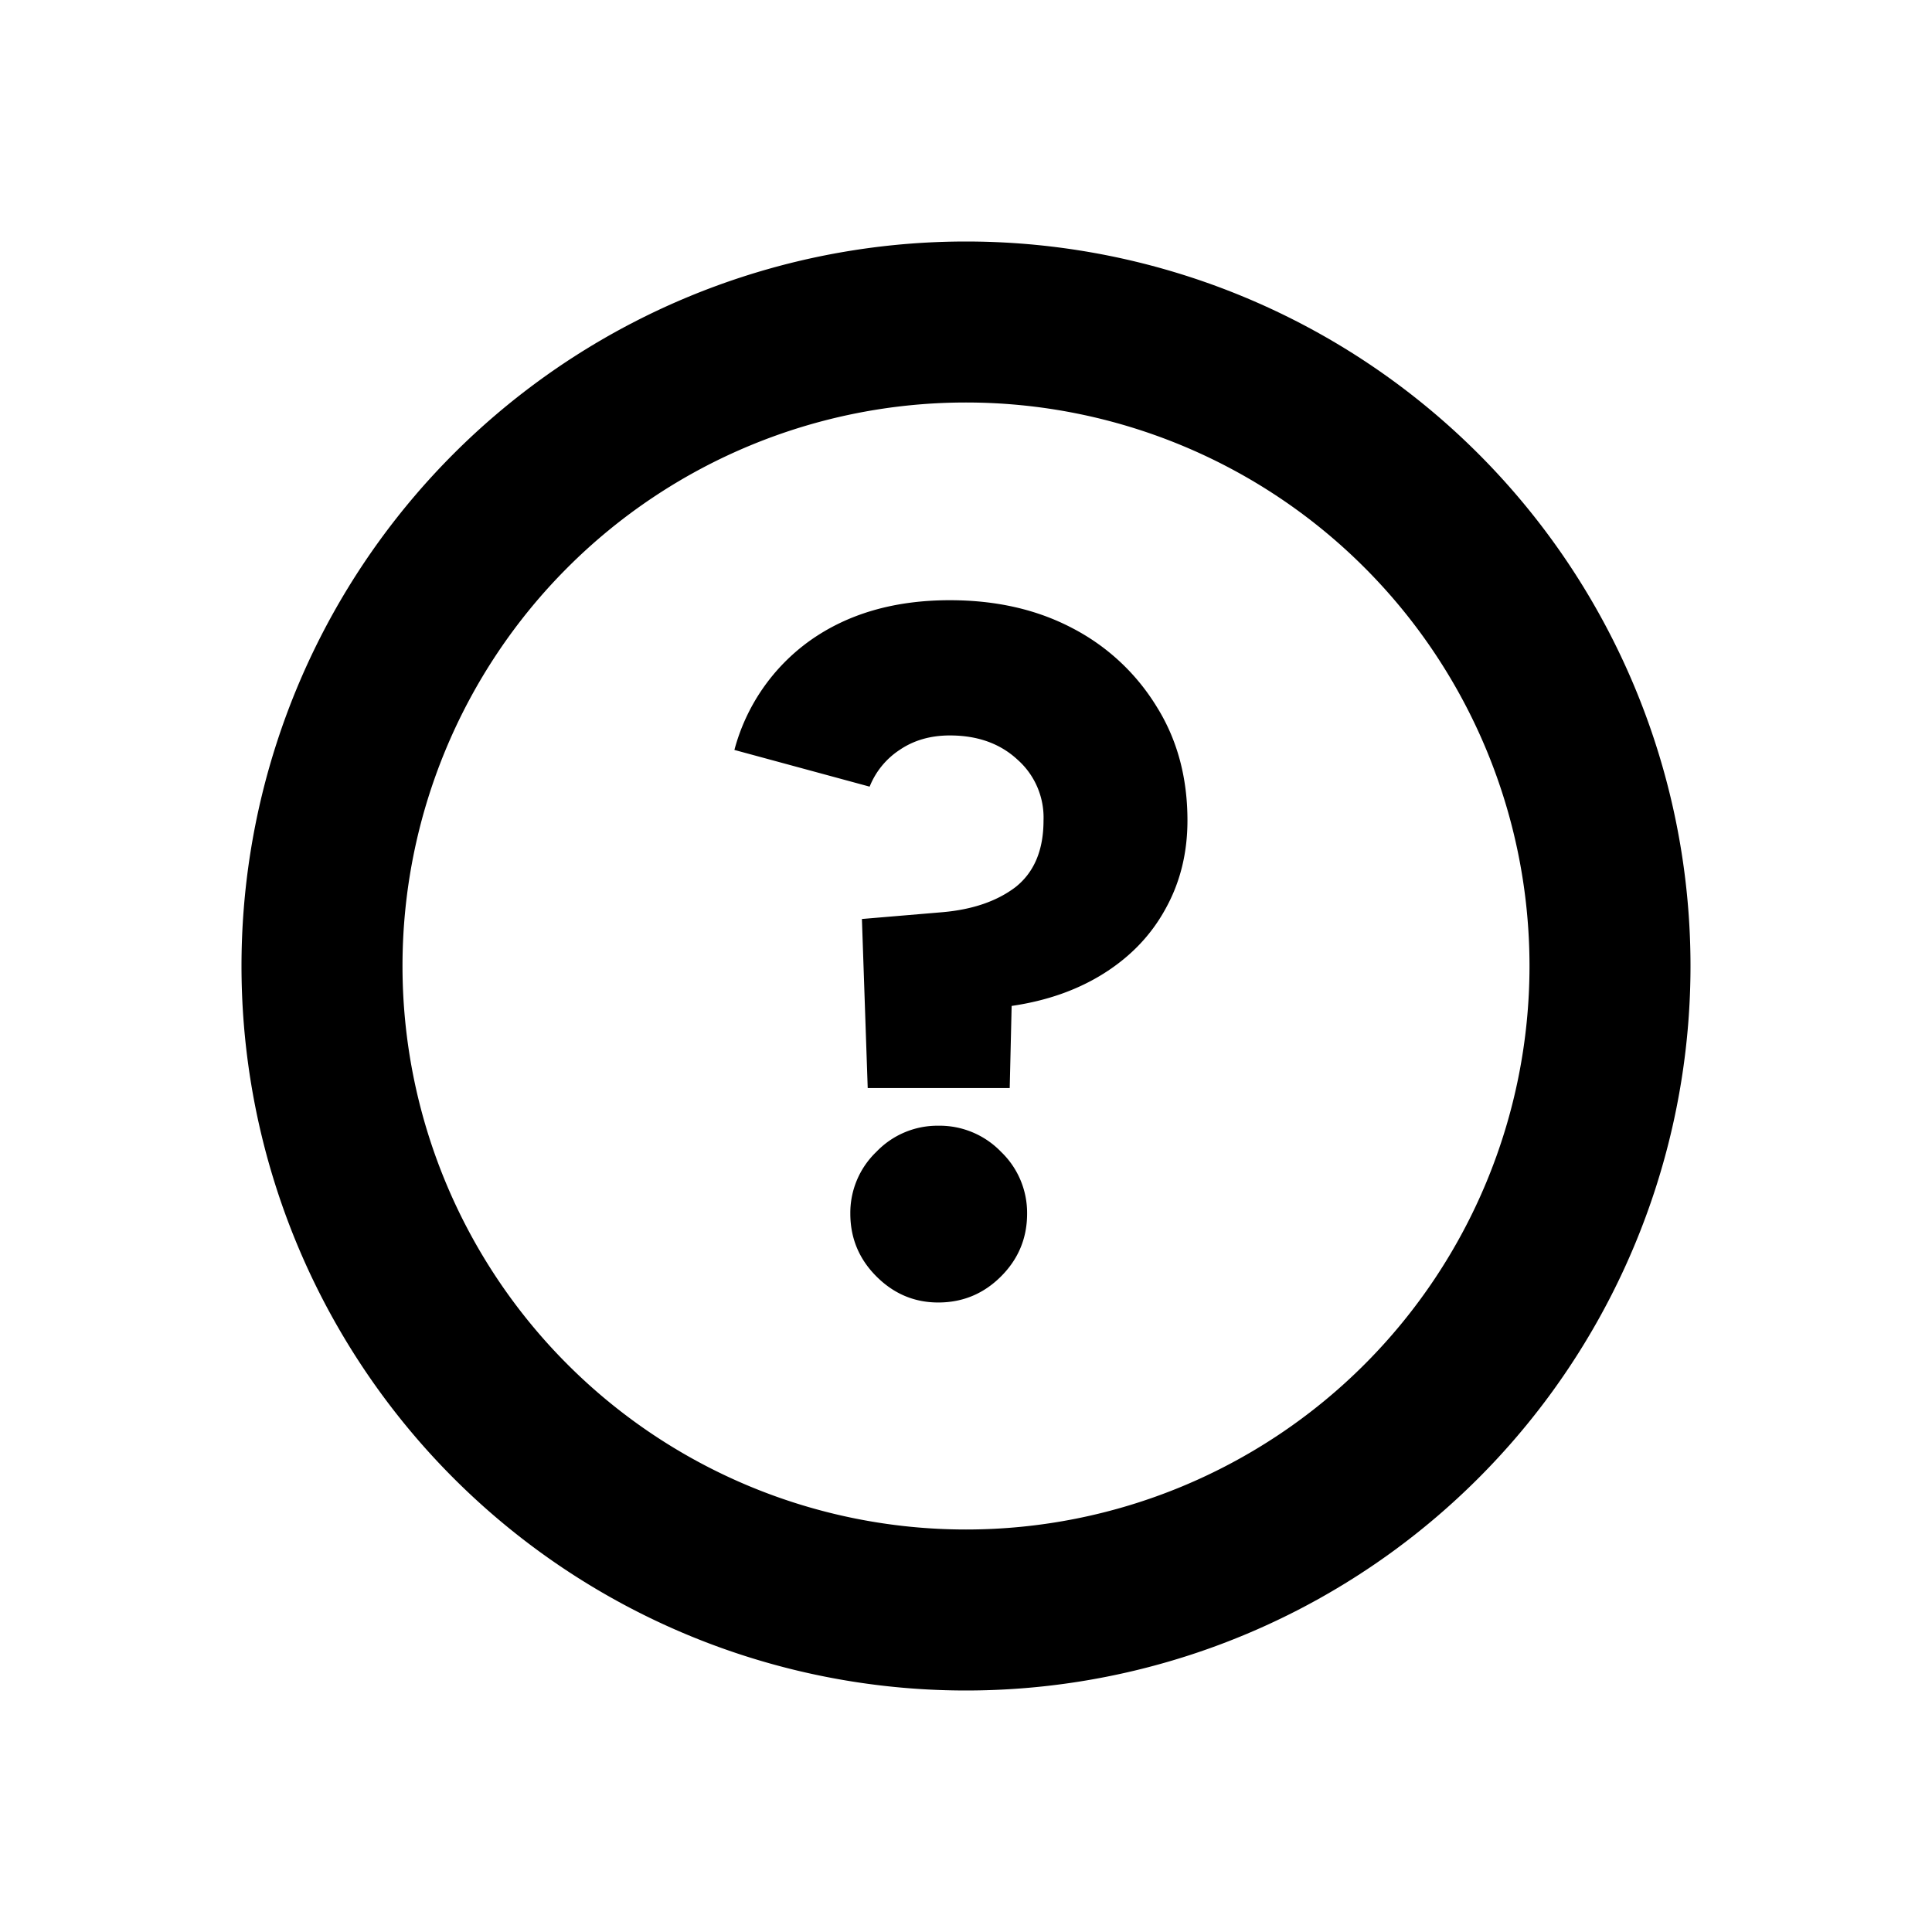 <svg xmlns="http://www.w3.org/2000/svg" viewBox="0 0 24 24" aria-hidden="true" focusable="false"><path fill-rule="evenodd" d="M12 19a7 7 0 1 1 0-14 7 7 0 0 1 0 14m-9-7a9 9 0 1 1 18 0 9 9 0 0 1-18 0m7.707-.584.072 2.1h1.764l.024-1.02q.66-.096 1.152-.408t.756-.792q.276-.492.276-1.104 0-.804-.384-1.416a2.66 2.66 0 0 0-1.044-.972q-.66-.348-1.524-.348-1.032 0-1.74.504a2.44 2.44 0 0 0-.936 1.356l1.68.456a.98.98 0 0 1 .372-.456q.264-.18.624-.18.516 0 .84.3a.96.96 0 0 1 .324.756q0 .552-.348.828-.348.264-.912.312zm.18 4.44q.324.324.768.324.456 0 .78-.324t.324-.78a1.05 1.05 0 0 0-.324-.768 1.06 1.06 0 0 0-.78-.324 1.05 1.05 0 0 0-.768.324 1.05 1.05 0 0 0-.324.768q0 .456.324.78" clip-rule="evenodd"></path></svg>
